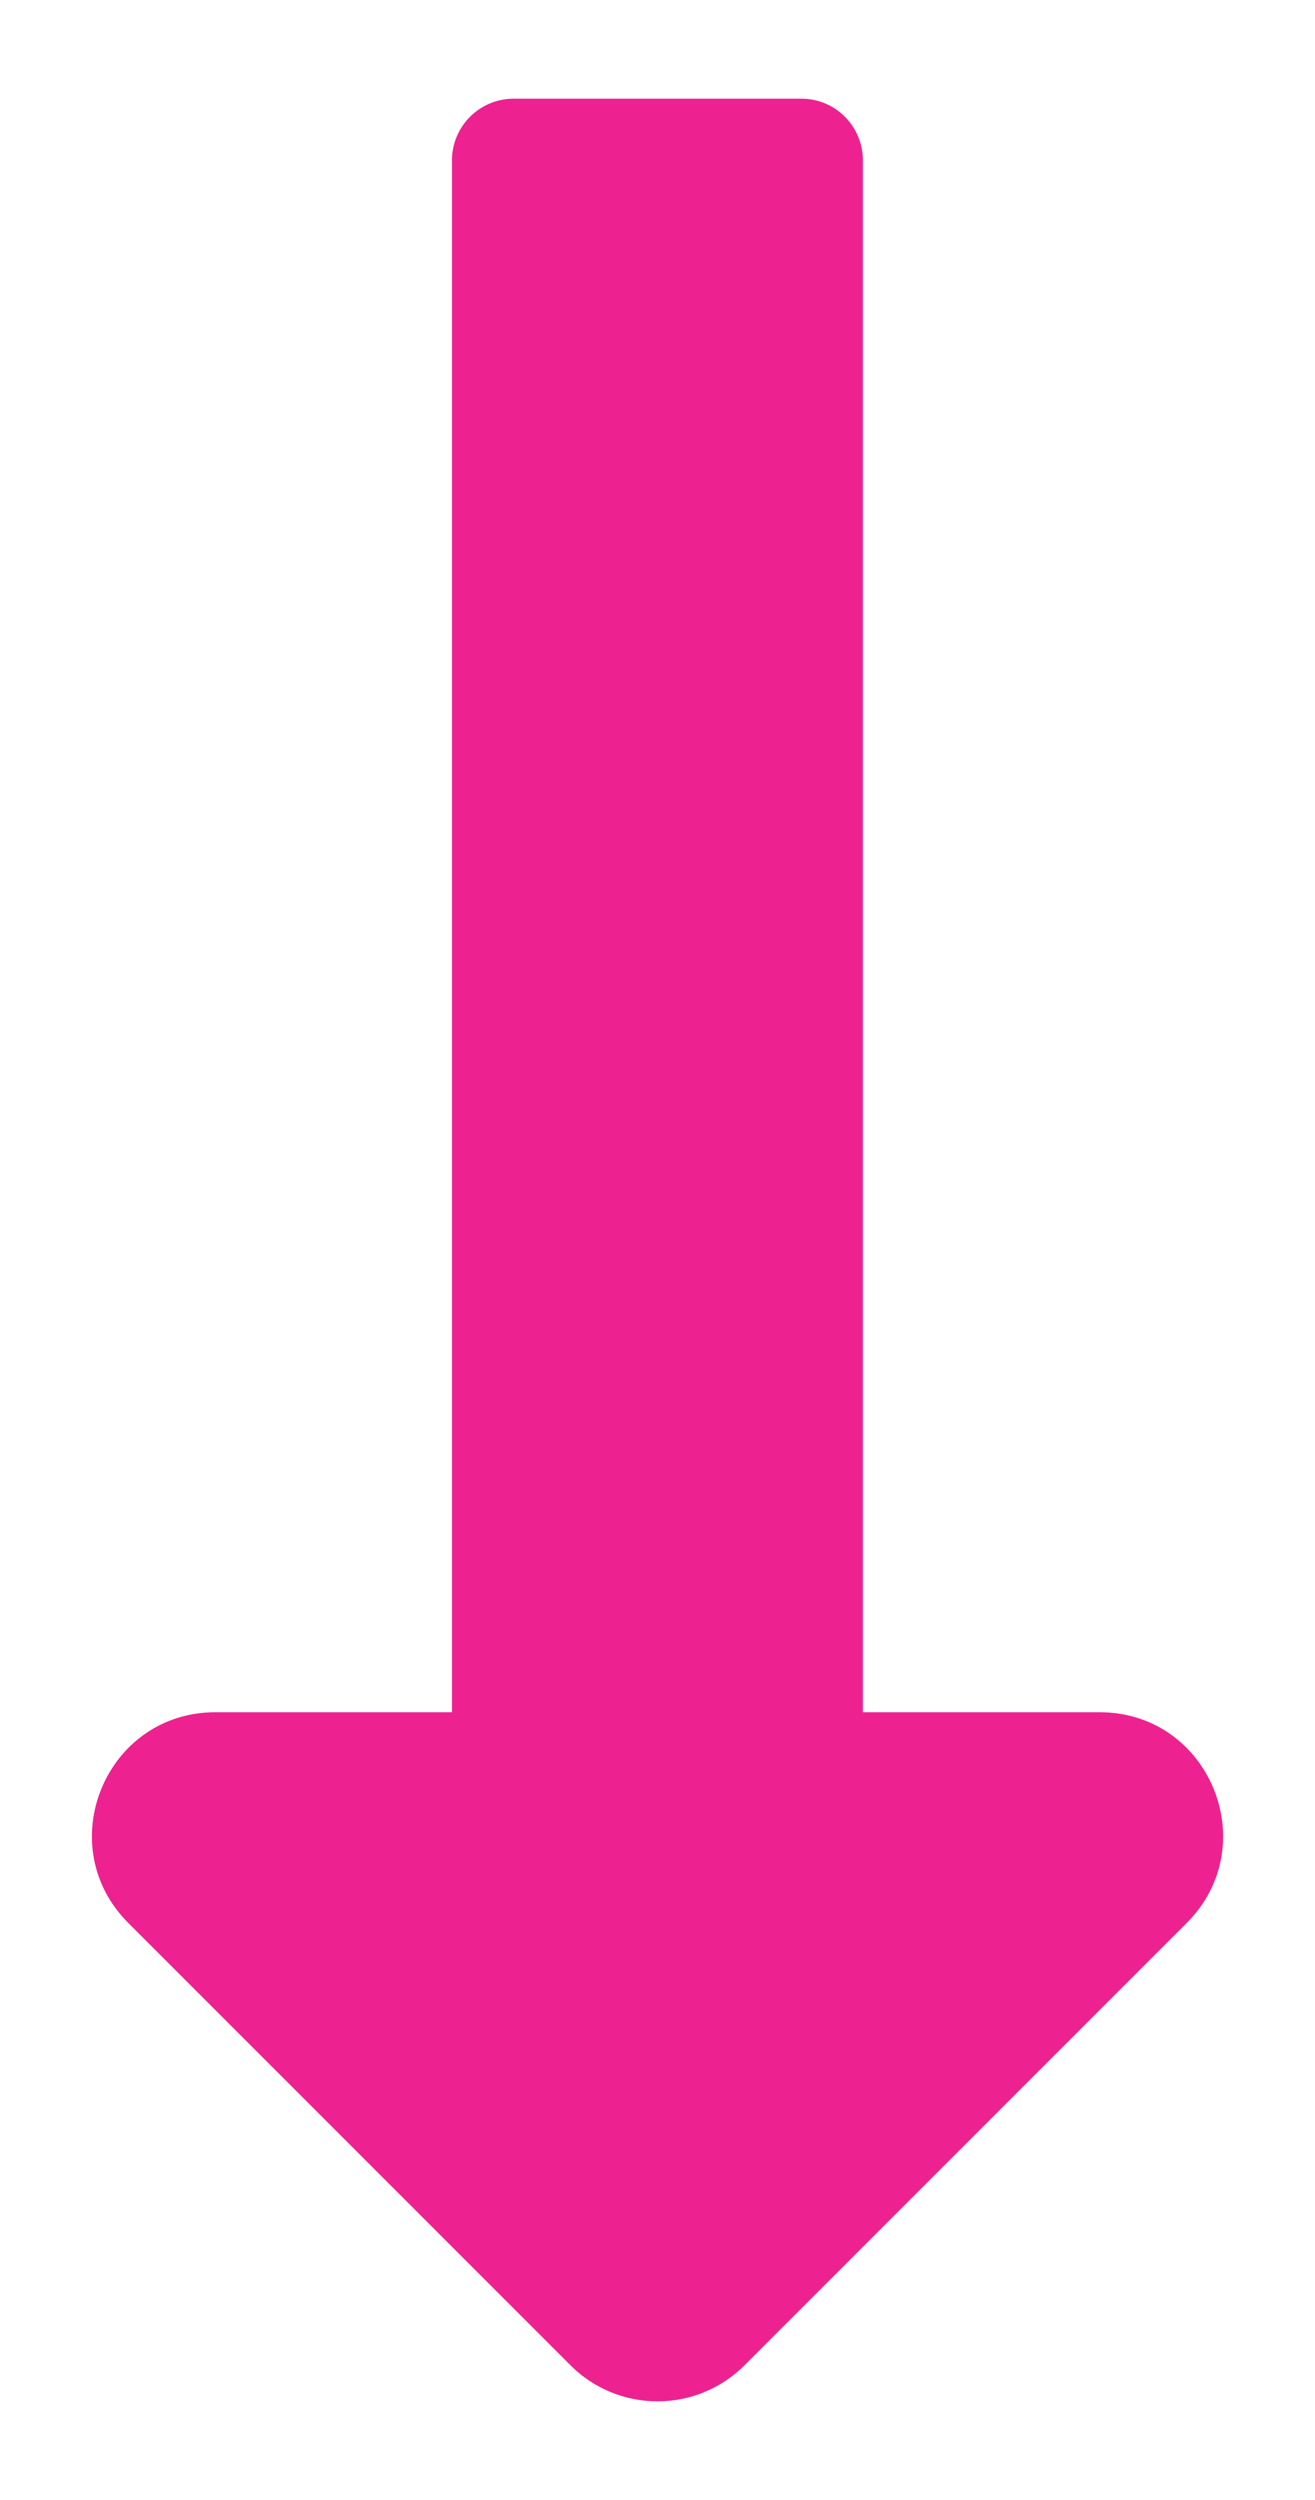 <?xml version="1.0" encoding="UTF-8"?>
<svg width="10px" height="19px" viewBox="0 0 10 19" version="1.1" xmlns="http://www.w3.org/2000/svg" xmlns:xlink="http://www.w3.org/1999/xlink">
    <title>l</title>
    <g id="🖥-Mockups" stroke="none" stroke-width="1" fill="none" fill-rule="evenodd">
        <g id="Homepage-–-Desktop-HD" transform="translate(-715, -766)" fill="#ED2290" fill-rule="nonzero">
            <g id="Group" transform="translate(695, 750)">
                <path d="M25.663,33.975 L29.025,30.614 C29.615,30.023 29.197,29.013 28.362,29.013 L26.562,29.013 L26.562,17.219 C26.562,16.96 26.353,16.75 26.094,16.75 L23.906,16.75 C23.647,16.75 23.437,16.96 23.437,17.219 L23.437,29.013 L21.638,29.013 C20.803,29.013 20.385,30.023 20.975,30.614 L24.337,33.975 C24.703,34.342 25.297,34.342 25.663,33.975 Z" id="l"></path>
            </g>
        </g>
    </g>
</svg>